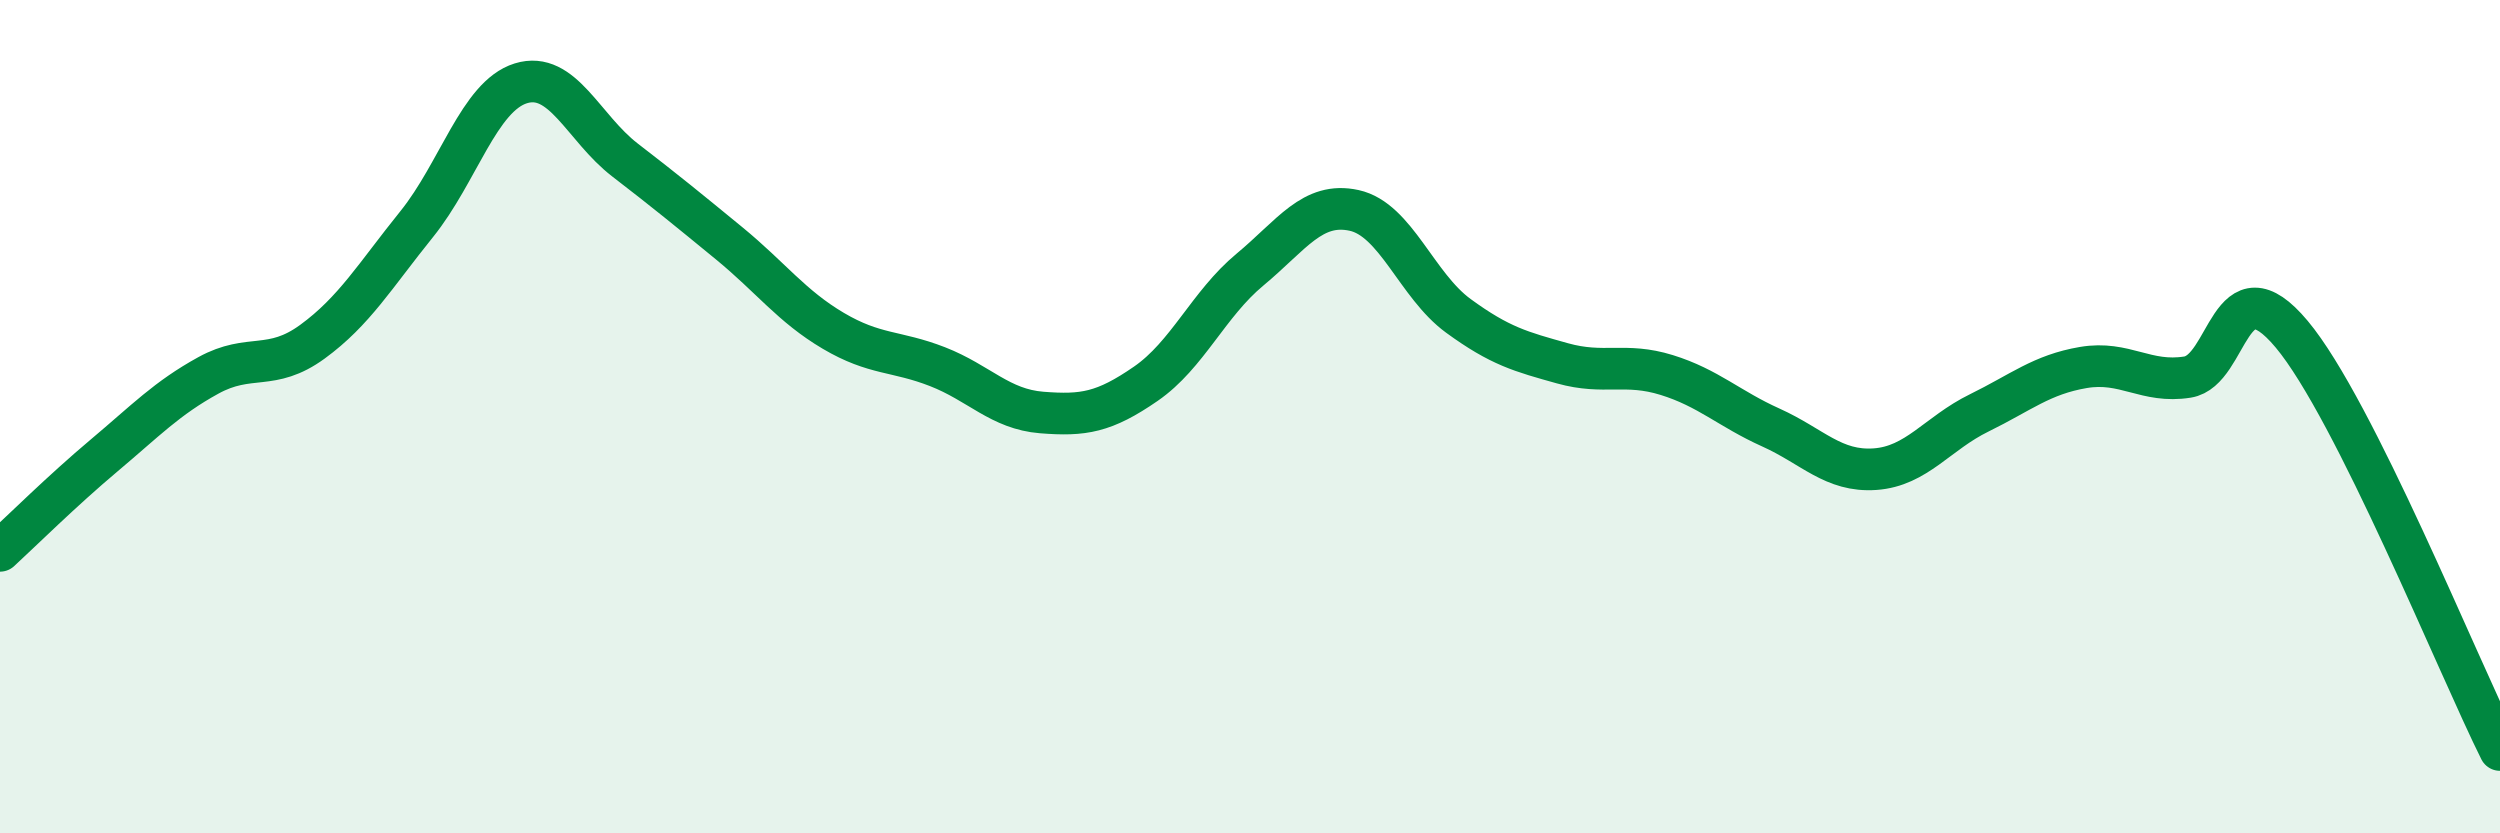 
    <svg width="60" height="20" viewBox="0 0 60 20" xmlns="http://www.w3.org/2000/svg">
      <path
        d="M 0,13.22 C 0.5,12.76 1.5,11.77 2.5,10.93 C 3.5,10.09 4,9.56 5,9.01 C 6,8.46 6.5,8.93 7.5,8.2 C 8.5,7.47 9,6.62 10,5.38 C 11,4.14 11.5,2.31 12.5,2 C 13.5,1.69 14,3.07 15,3.84 C 16,4.61 16.5,5.02 17.5,5.84 C 18.5,6.66 19,7.35 20,7.94 C 21,8.53 21.5,8.41 22.5,8.8 C 23.5,9.19 24,9.82 25,9.9 C 26,9.98 26.5,9.9 27.5,9.21 C 28.5,8.52 29,7.3 30,6.47 C 31,5.64 31.5,4.83 32.5,5.05 C 33.5,5.27 34,6.85 35,7.58 C 36,8.31 36.5,8.44 37.5,8.72 C 38.5,9 39,8.69 40,9 C 41,9.31 41.5,9.81 42.5,10.26 C 43.5,10.71 44,11.33 45,11.26 C 46,11.19 46.5,10.4 47.5,9.91 C 48.5,9.42 49,8.99 50,8.82 C 51,8.65 51.5,9.21 52.5,9.05 C 53.5,8.89 53.5,6.23 55,8.02 C 56.5,9.81 59,16 60,18L60 20L0 20Z"
        fill="#008740"
        opacity="0.1"
        stroke-linecap="round"
        stroke-linejoin="round"
      />
      <path
        d="M 0,13.22 C 0.5,12.76 1.5,11.77 2.5,10.93 C 3.5,10.09 4,9.56 5,9.01 C 6,8.46 6.5,8.93 7.5,8.2 C 8.5,7.47 9,6.62 10,5.38 C 11,4.14 11.5,2.31 12.5,2 C 13.5,1.69 14,3.07 15,3.84 C 16,4.61 16.5,5.02 17.5,5.84 C 18.5,6.66 19,7.35 20,7.94 C 21,8.53 21.5,8.41 22.5,8.8 C 23.5,9.19 24,9.82 25,9.9 C 26,9.98 26.5,9.9 27.5,9.21 C 28.5,8.52 29,7.3 30,6.47 C 31,5.64 31.5,4.83 32.5,5.05 C 33.5,5.27 34,6.85 35,7.58 C 36,8.31 36.5,8.44 37.5,8.72 C 38.5,9 39,8.69 40,9 C 41,9.31 41.5,9.81 42.5,10.26 C 43.5,10.71 44,11.33 45,11.26 C 46,11.19 46.5,10.4 47.5,9.91 C 48.5,9.42 49,8.99 50,8.82 C 51,8.65 51.5,9.21 52.5,9.05 C 53.5,8.89 53.5,6.23 55,8.02 C 56.5,9.81 59,16 60,18"
        stroke="#008740"
        stroke-width="1"
        fill="none"
        stroke-linecap="round"
        stroke-linejoin="round"
      />
    </svg>
  